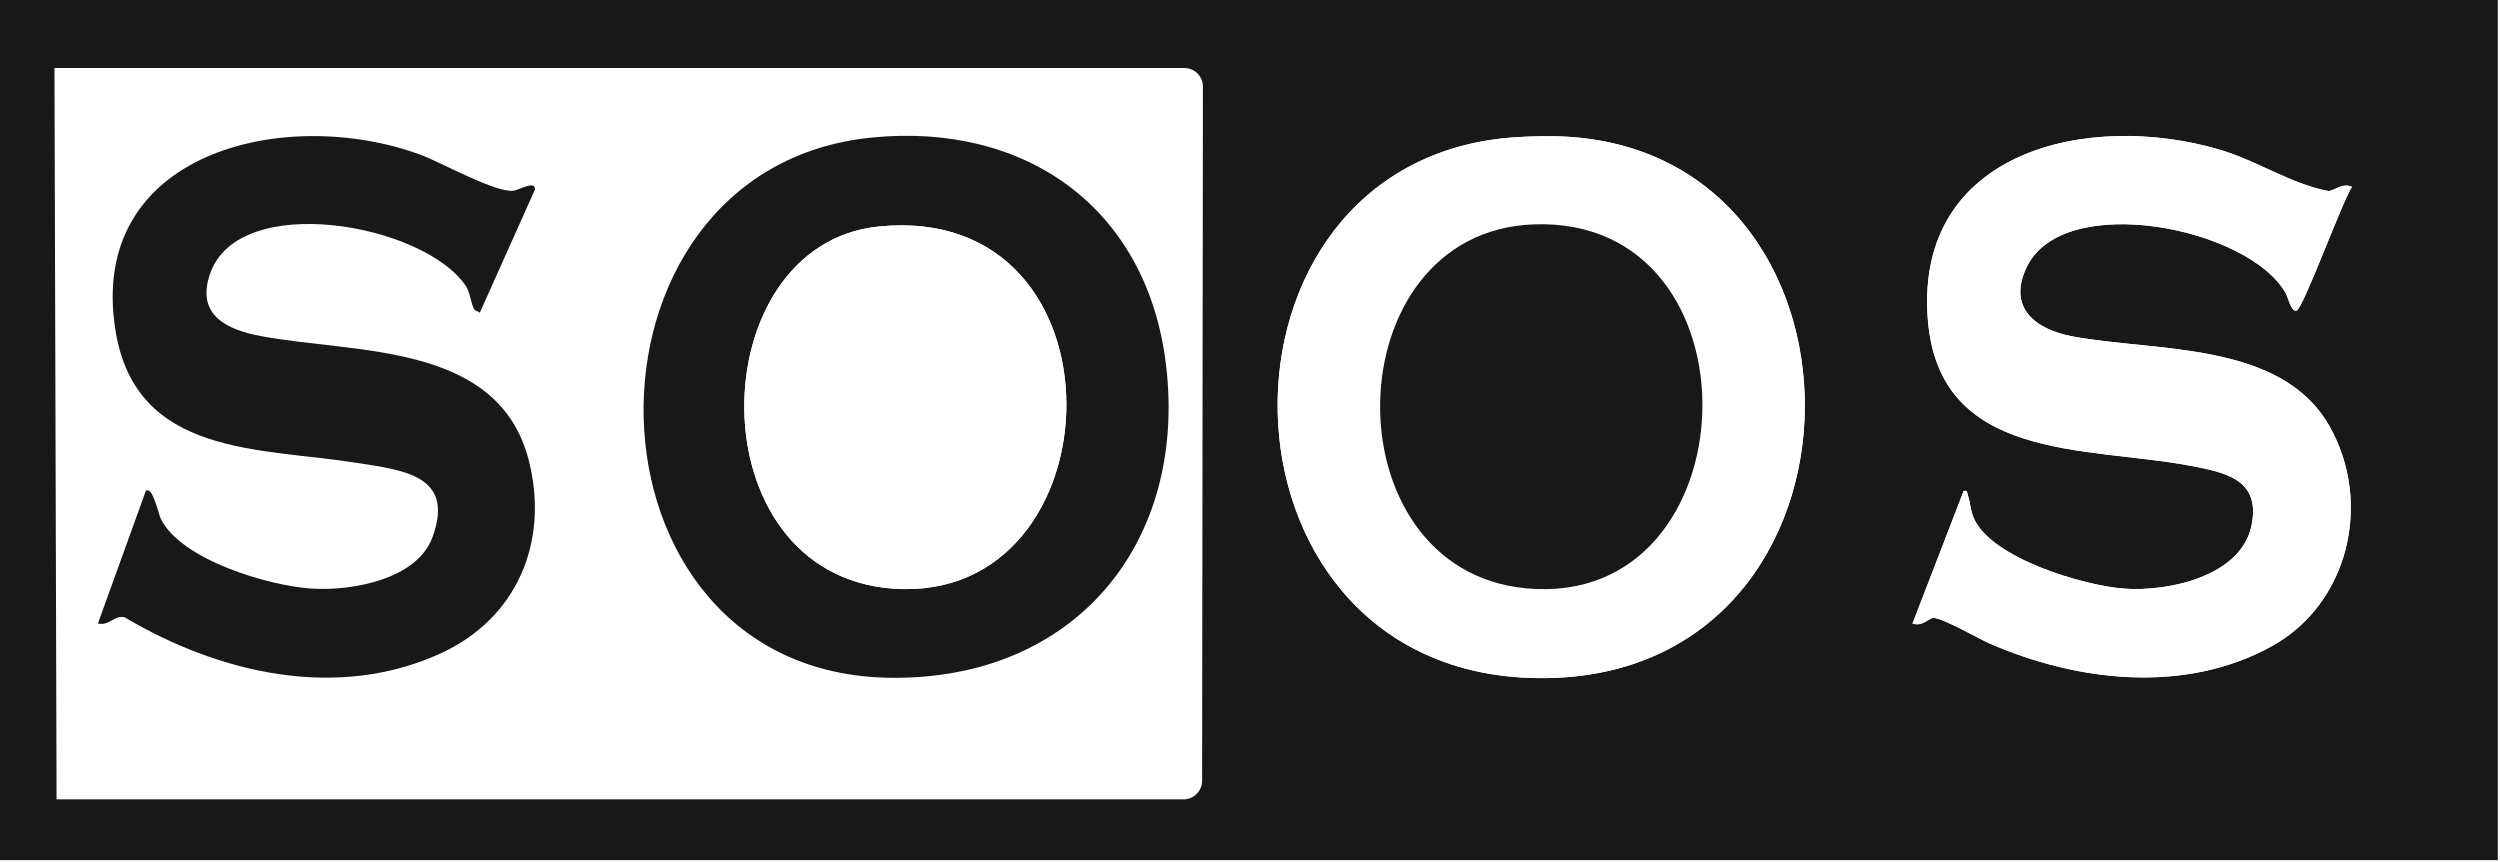 <?xml version="1.0" encoding="UTF-8"?>
<svg id="Laag_2" data-name="Laag 2" xmlns="http://www.w3.org/2000/svg" viewBox="0 0 404.33 139.47">
  <rect x="0" y="0" width="404.33" height="139.47" fill="#808080" stroke="none"/>
  <defs>
    <style>
      .cls-1 {
        fill: #fff;
      }

      .cls-2 {
        fill: #181818;
      }
    </style>
  </defs>
  <g id="Laag_1-2" data-name="Laag 1">
    <g>
      <rect class="cls-1" x="4" y="3" width="397" height="133"/>
      <g>
        <path class="cls-2" d="M0,0v139.12h403.98V0H0ZM194.55,14l-.13,112.28c0,1.66-1.34,3-3,3H9.15l-.34-118.28h-.26,183c1.66,0,3,1.34,3,3h0ZM247.19,109.63c-53.13-2.08-54.1-83.38-2.69-87.39,2.84-.22,6.55-.3,9.39-.1,52.58,3.62,50.85,89.73-6.7,87.49ZM335.23,54.41c13.49,2.51,33.65.74,41.48,14.44,7.01,12.27,3.25,28.74-9.32,35.67-14.08,7.77-31.48,5.7-45.64-.47-1.62-.71-8.18-4.49-9.25-4.1-.92.33-1.67,1.36-3.18.88l8.27-21.43c.66-.15.54.24.69.7.39,1.18.39,2.4.93,3.65,2.79,6.53,17.83,10.98,24.42,11.45,7.1.51,18.75-2.01,20.49-10.09,1.64-7.59-4.16-8.72-10.04-9.83-16.68-3.13-40.59-.57-42.3-23.82-1.99-27.14,26.02-33.56,47.34-27.23,6.06,1.81,11.47,5.56,17.56,6.67,1.33-.37,2.3-1.33,3.72-.68-1.53,2.18-7.91,19.77-8.98,20.02-.89.21-1.37-2.18-1.74-2.83-6.07-10.69-35.99-16.58-41.9-4.21-3.16,6.61,1.45,10.09,7.45,11.21Z"/>
        <polygon class="cls-1" points="403.98 0 404.33 0 404.33 139.47 0 139.47 0 139.12 403.98 139.12 403.98 0"/>
        <path class="cls-1" d="M244.5,22.24c2.85-.22,6.55-.3,9.39-.1,52.58,3.62,50.85,89.74-6.7,87.49-53.13-2.08-54.1-83.38-2.7-87.39ZM248.01,36.29c-32.41,1.23-33.35,55.92-1.11,58.87,36.73,3.36,38.7-60.29,1.11-58.87Z"/>
        <path class="cls-1" d="M380.4,30.22c-1.53,2.18-7.91,19.77-8.98,20.02-.89.21-1.38-2.18-1.74-2.82-6.07-10.69-35.99-16.59-41.9-4.21-3.16,6.61,1.45,10.09,7.45,11.21,13.5,2.52,33.65.74,41.48,14.45,7.01,12.27,3.25,28.73-9.33,35.67-14.07,7.76-31.48,5.7-45.64-.47-1.62-.71-8.17-4.49-9.24-4.1-.92.33-1.68,1.37-3.19.88l8.27-21.43c.66-.15.53.24.69.7.4,1.18.4,2.4.93,3.65,2.79,6.53,17.83,10.99,24.42,11.45,7.1.5,18.74-2.02,20.49-10.09,1.64-7.59-4.16-8.72-10.04-9.82-16.68-3.14-40.59-.57-42.3-23.82-2-27.14,26.02-33.57,47.33-27.23,6.06,1.8,11.48,5.56,17.56,6.67,1.33-.37,2.31-1.33,3.72-.69Z"/>
        <path class="cls-2" d="M188.57,58.9c-3.09-25.31-22.72-39.11-47.53-36.66-50.35,4.97-49.17,86.83,3.05,87.38,29.9.32,47.98-21.94,44.48-50.72ZM144.46,95.2c-32.26-2.3-31.17-55.63-2.37-58.56,41.11-4.18,39.12,61.18,2.37,58.56Z"/>
        <path class="cls-2" d="M85.56,74.61c3.26,13.11-1.97,25.44-14.35,31.09-16.8,7.65-35.83,3.17-51.06-5.87-1.65-.4-2.52,1.47-4.31,1l7.74-21.43c1.11-.83,2.07,3.78,2.4,4.45,3.22,6.7,17.58,10.94,24.52,11.35,6.45.38,16.94-1.47,19.45-8.33,3.67-10.02-4.77-10.82-12.11-11.99-15.73-2.51-35.82-.98-39.15-21.35-4.73-28.99,27.5-36.55,49.32-28.5,3.4,1.25,12.24,6.26,15.13,5.8.85-.13,3.52-1.74,3.37-.15l-8.91,19.89c-.21-.22-.64-.24-.8-.42-.6-.65-.68-2.76-1.49-3.95-6.85-10.06-36.72-15.36-41.34-1.92-2.3,6.68,2.69,9.03,8.18,10.07,15.29,2.89,38.59.91,43.41,20.26Z"/>
        <path class="cls-2" d="M248.01,36.29c37.59-1.42,35.62,62.23-1.11,58.87-32.23-2.95-31.3-57.64,1.11-58.87Z"/>
        <path class="cls-1" d="M142.09,36.64c41.11-4.18,39.11,61.18,2.37,58.56-32.26-2.3-31.17-55.63-2.37-58.56Z"/>
      </g>
    </g>
  </g>
</svg>